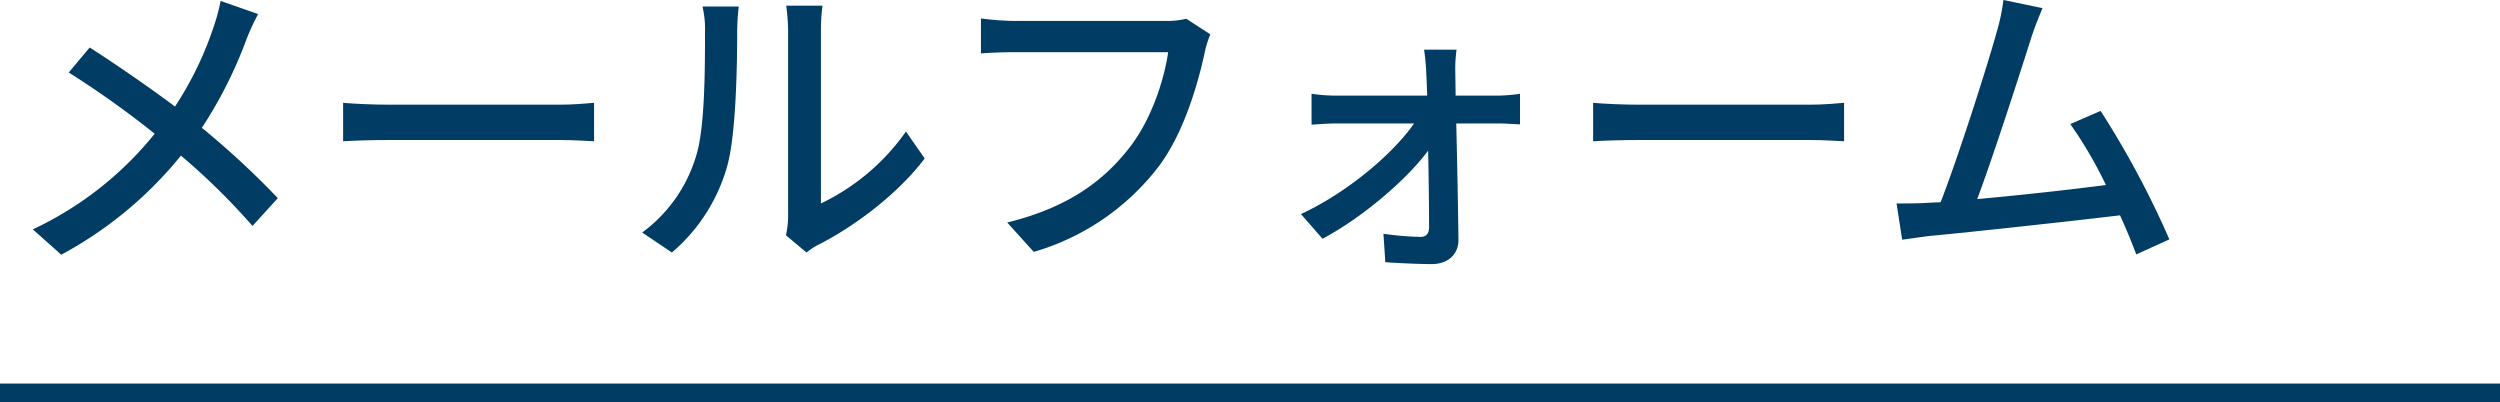 <svg xmlns="http://www.w3.org/2000/svg" width="400" height="64.369" viewBox="0 0 400 64.369"><defs><style>.a{fill:#003c64;}.b{fill:none;stroke:#003c64;stroke-miterlimit:10;stroke-width:3px;}</style></defs><g transform="translate(-670 -474.45)"><path class="a" d="M711.3,476.7a36.386,36.386,0,0,0-1.85,4,70,70,0,0,1-7.151,14.2,134.011,134.011,0,0,1,12.151,11.251l-4.05,4.45a105.751,105.751,0,0,0-11.451-11.25A63.048,63.048,0,0,1,679.8,515.2l-4.55-4.05a55,55,0,0,0,19.5-15.3,150.173,150.173,0,0,0-13.751-9.8l3.35-4C688.5,484.7,694,488.5,698,491.5a54.478,54.478,0,0,0,6.2-12.8,31.138,31.138,0,0,0,1.1-4.1Z"/><path class="a" d="M724.9,490.9c1.6.15,4.7.3,7.4.3h27.152c2.45,0,4.4-.2,5.6-.3v6.15c-1.1-.05-3.35-.2-5.55-.2H732.3c-2.8,0-5.751.1-7.4.2Z"/><path class="a" d="M772.75,511.652a23.524,23.524,0,0,0,8.6-12.15c1.45-4.451,1.45-14.2,1.45-19.952a15.582,15.582,0,0,0-.4-4.05h5.8a37.428,37.428,0,0,0-.25,4c0,5.7-.2,16.351-1.55,21.352a28.1,28.1,0,0,1-8.9,14Zm23,.45a14.42,14.42,0,0,0,.35-3.15v-29.6a36.647,36.647,0,0,0-.3-4h5.8a30.116,30.116,0,0,0-.25,4V507a35.18,35.18,0,0,0,13.6-11.5l3,4.3c-4.25,5.651-11.251,10.9-17,13.8a10.364,10.364,0,0,0-1.9,1.251Z"/><path class="a" d="M863.653,479.95a15.178,15.178,0,0,0-.9,2.9c-1.1,5.1-3.4,13.05-7.451,18.35a38.818,38.818,0,0,1-19.9,13.551l-4.25-4.7c9.751-2.4,15.4-6.651,19.5-11.9,3.45-4.35,5.6-10.751,6.251-15.351H832.351c-2.15,0-4.15.1-5.4.2v-5.6a44.872,44.872,0,0,0,5.4.4H856.6a12.741,12.741,0,0,0,3.2-.35Z"/><path class="a" d="M909.552,489.751a25.627,25.627,0,0,0,3.651-.3v4.9c-1-.05-2.5-.15-3.5-.15H903c.15,6.151.3,13.751.35,18.651,0,2.35-1.75,3.85-4.25,3.85-2.15,0-5.35-.15-7.45-.3l-.3-4.55a47.57,47.57,0,0,0,5.951.5c.9,0,1.35-.55,1.35-1.55,0-2.85-.05-7.55-.15-12.251-3.45,4.651-10.5,10.7-16.9,14.1l-3.45-3.95c7.35-3.4,14.7-9.6,18.1-14.5H884c-1.35,0-2.85.1-4.15.2v-4.95a26.609,26.609,0,0,0,4.05.3h14.451c-.05-1.45-.1-2.65-.15-3.65a32.964,32.964,0,0,0-.35-3.7h5.2a22.356,22.356,0,0,0-.2,3.7l.05,3.65Z"/><path class="a" d="M924.9,490.9c1.6.15,4.7.3,7.4.3h27.152c2.45,0,4.4-.2,5.6-.3v6.15c-1.1-.05-3.35-.2-5.55-.2H932.3c-2.8,0-5.751.1-7.4.2Z"/><path class="a" d="M1011.8,515.152c-.65-1.75-1.55-3.95-2.6-6.25-7.95.95-23.951,2.7-30.451,3.3-1.25.15-2.9.4-4.4.6l-.9-5.8c1.551,0,3.5,0,5-.1.6-.05,1.3-.05,2.05-.1,2.8-7.151,7.55-22.051,8.95-27.152a31.458,31.458,0,0,0,1.1-5.2l6.251,1.3c-.55,1.35-1.2,2.85-1.9,5.05-1.5,4.75-6.051,18.9-8.551,25.5,6.8-.6,15.251-1.55,20.6-2.25a67.331,67.331,0,0,0-5.7-9.751l4.85-2.1a146.455,146.455,0,0,1,11,20.551Z"/><line class="b" x2="400" transform="translate(670 537.319)"/></g></svg>